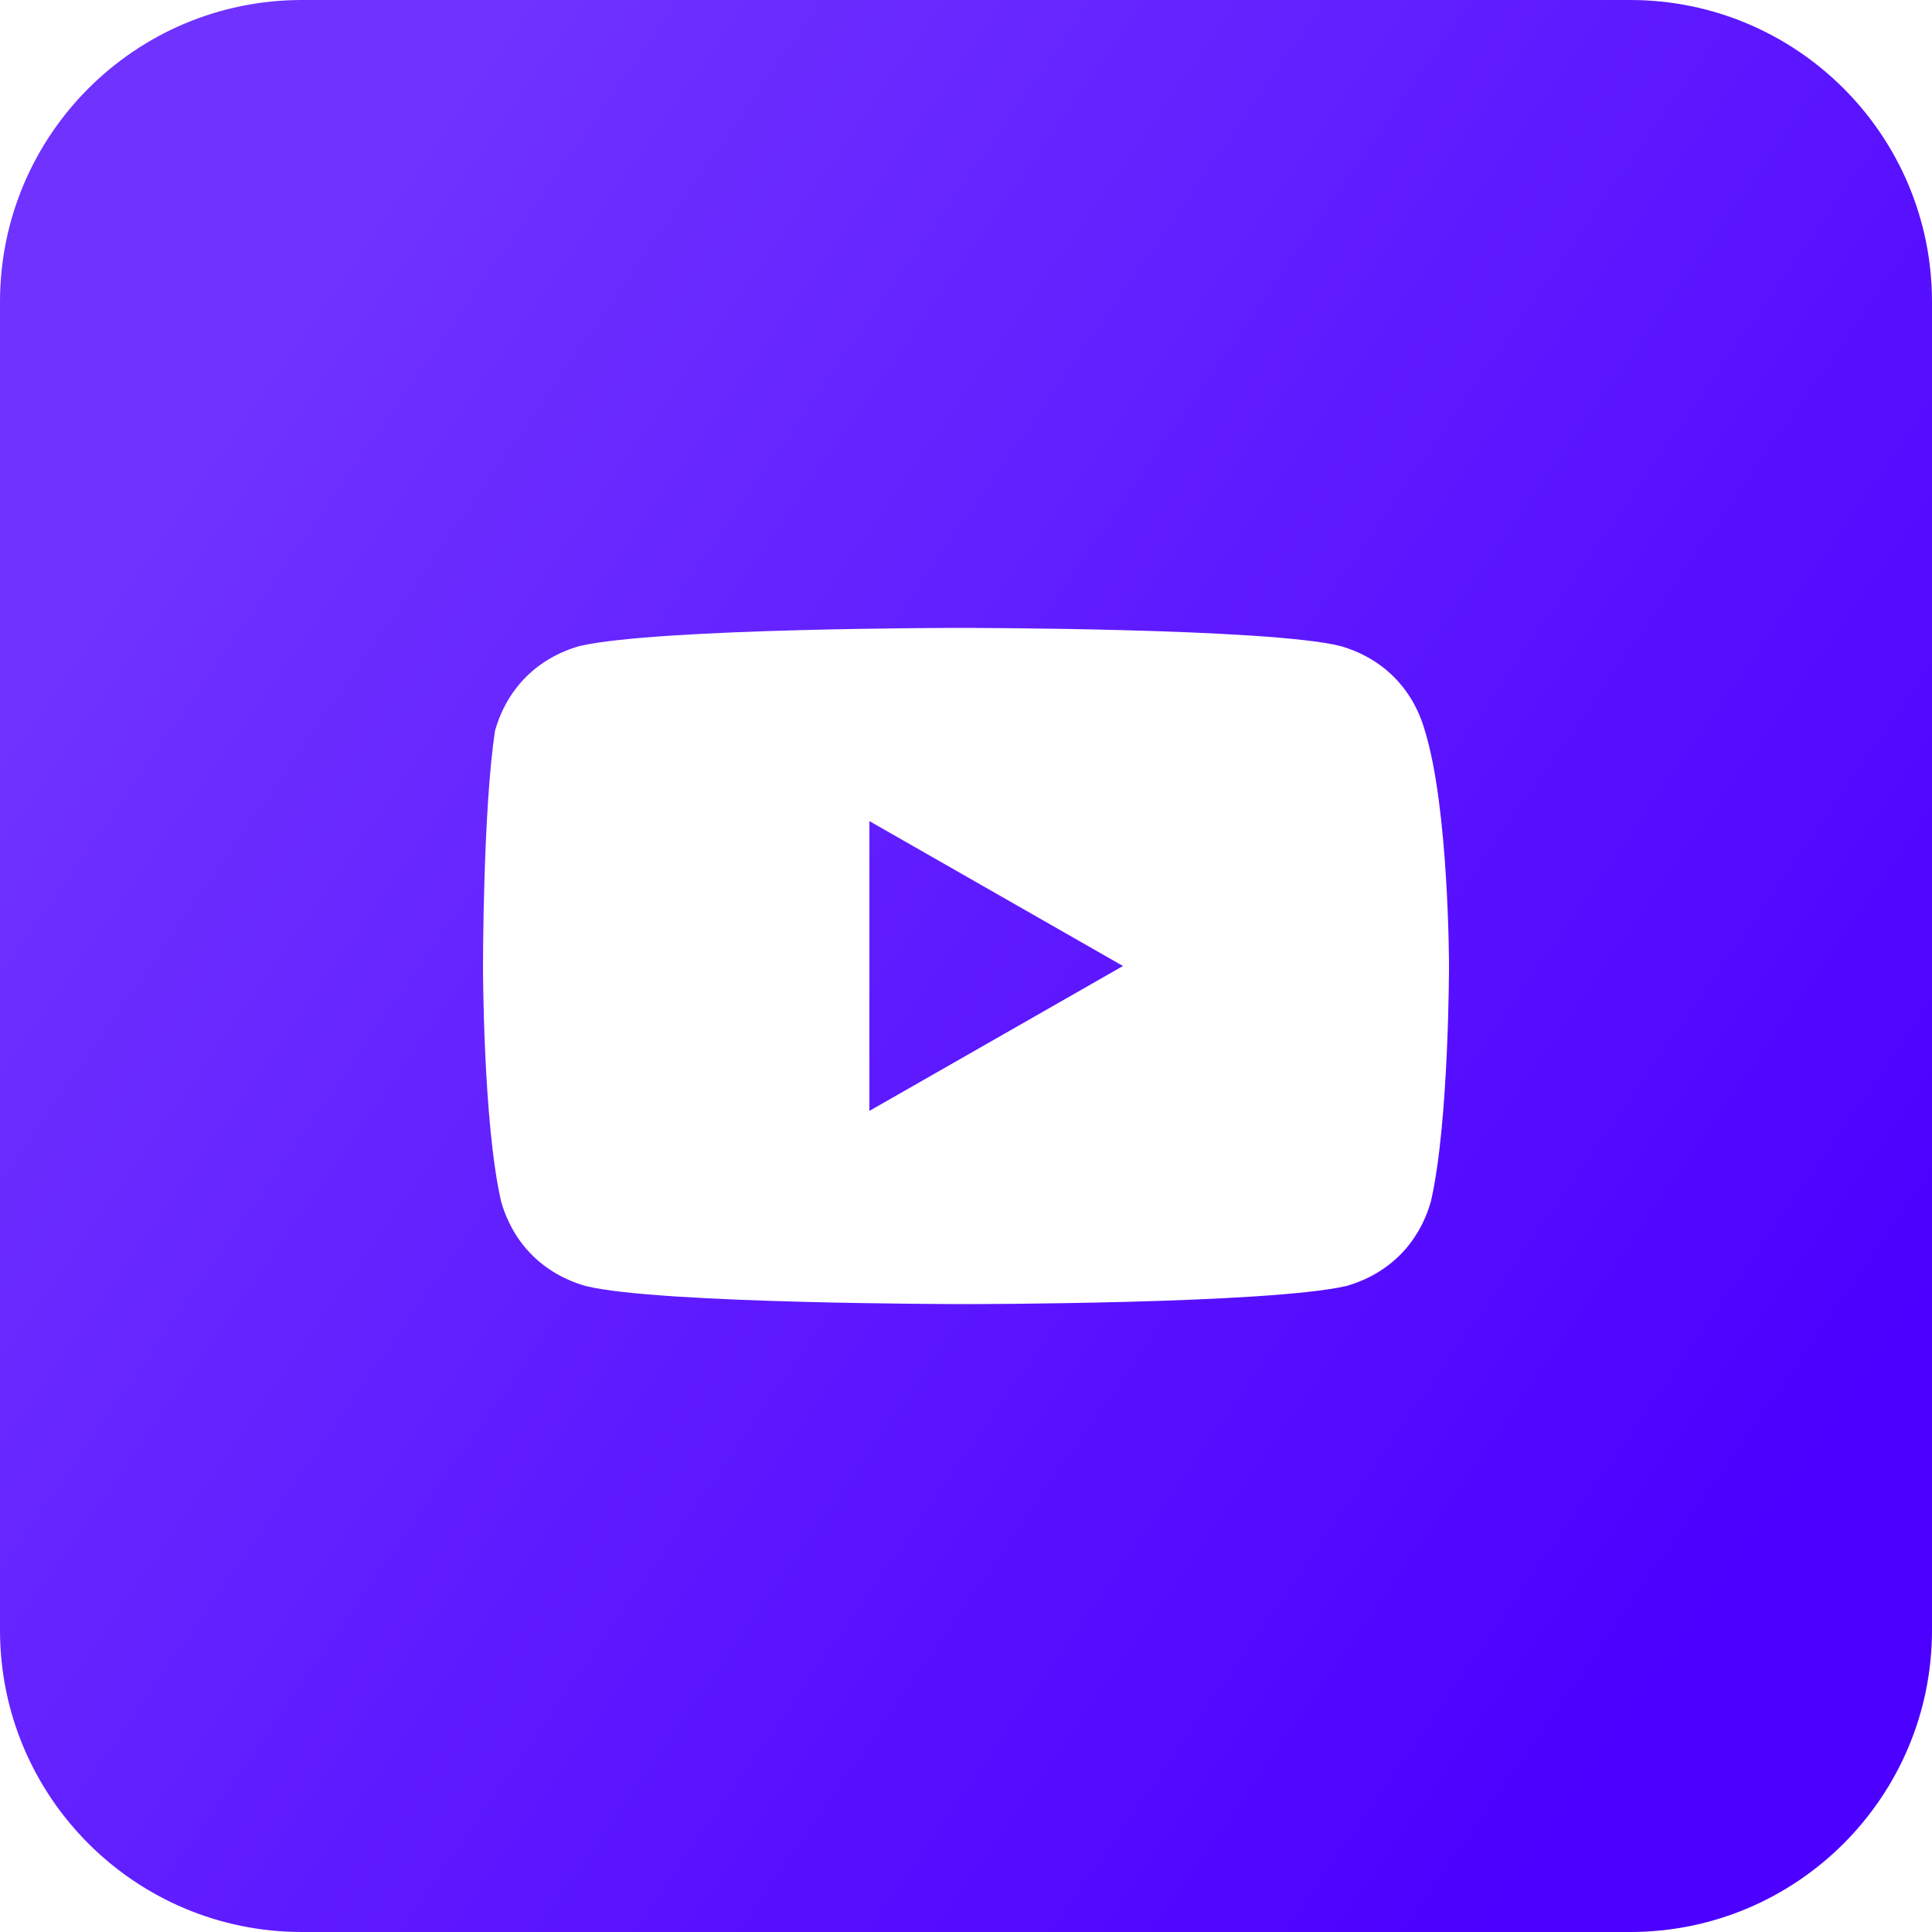 <?xml version="1.0" encoding="UTF-8"?> <svg xmlns="http://www.w3.org/2000/svg" width="40" height="40" viewBox="0 0 40 40" fill="none"><path d="M23.25 20L18 17V23L23.25 20Z" fill="url(#paint0_linear_132_350)"></path><path fill-rule="evenodd" clip-rule="evenodd" d="M0 6.25C0 2.798 2.799 -0 6.25 -0H33.75C37.202 -0 40 2.798 40 6.25V33.75C40 37.202 37.202 40 33.75 40H6.25C2.799 40 0 37.202 0 33.75V6.25ZM27.75 13.375C28.625 13.625 29.25 14.25 29.5 15.125C30 16.75 30 20 30 20C30 20 30 23.25 29.625 24.875C29.375 25.75 28.75 26.375 27.875 26.625C26.25 27 20 27 20 27C20 27 13.625 27 12.125 26.625C11.25 26.375 10.625 25.75 10.375 24.875C10 23.25 10 20 10 20C10 20 10 16.75 10.25 15.125C10.5 14.25 11.125 13.625 12 13.375C13.625 13 19.875 13 19.875 13C19.875 13 26.25 13 27.75 13.375Z" fill="url(#paint1_linear_132_350)"></path><defs><linearGradient id="paint0_linear_132_350" x1="29.057" y1="42.758" x2="-3.398" y2="20.197" gradientUnits="userSpaceOnUse"><stop stop-color="#4C00FF"></stop><stop offset="1" stop-color="#6F32FF"></stop></linearGradient><linearGradient id="paint1_linear_132_350" x1="29.057" y1="42.758" x2="-3.398" y2="20.197" gradientUnits="userSpaceOnUse"><stop stop-color="#4C00FF"></stop><stop offset="1" stop-color="#6F32FF"></stop></linearGradient></defs></svg> 